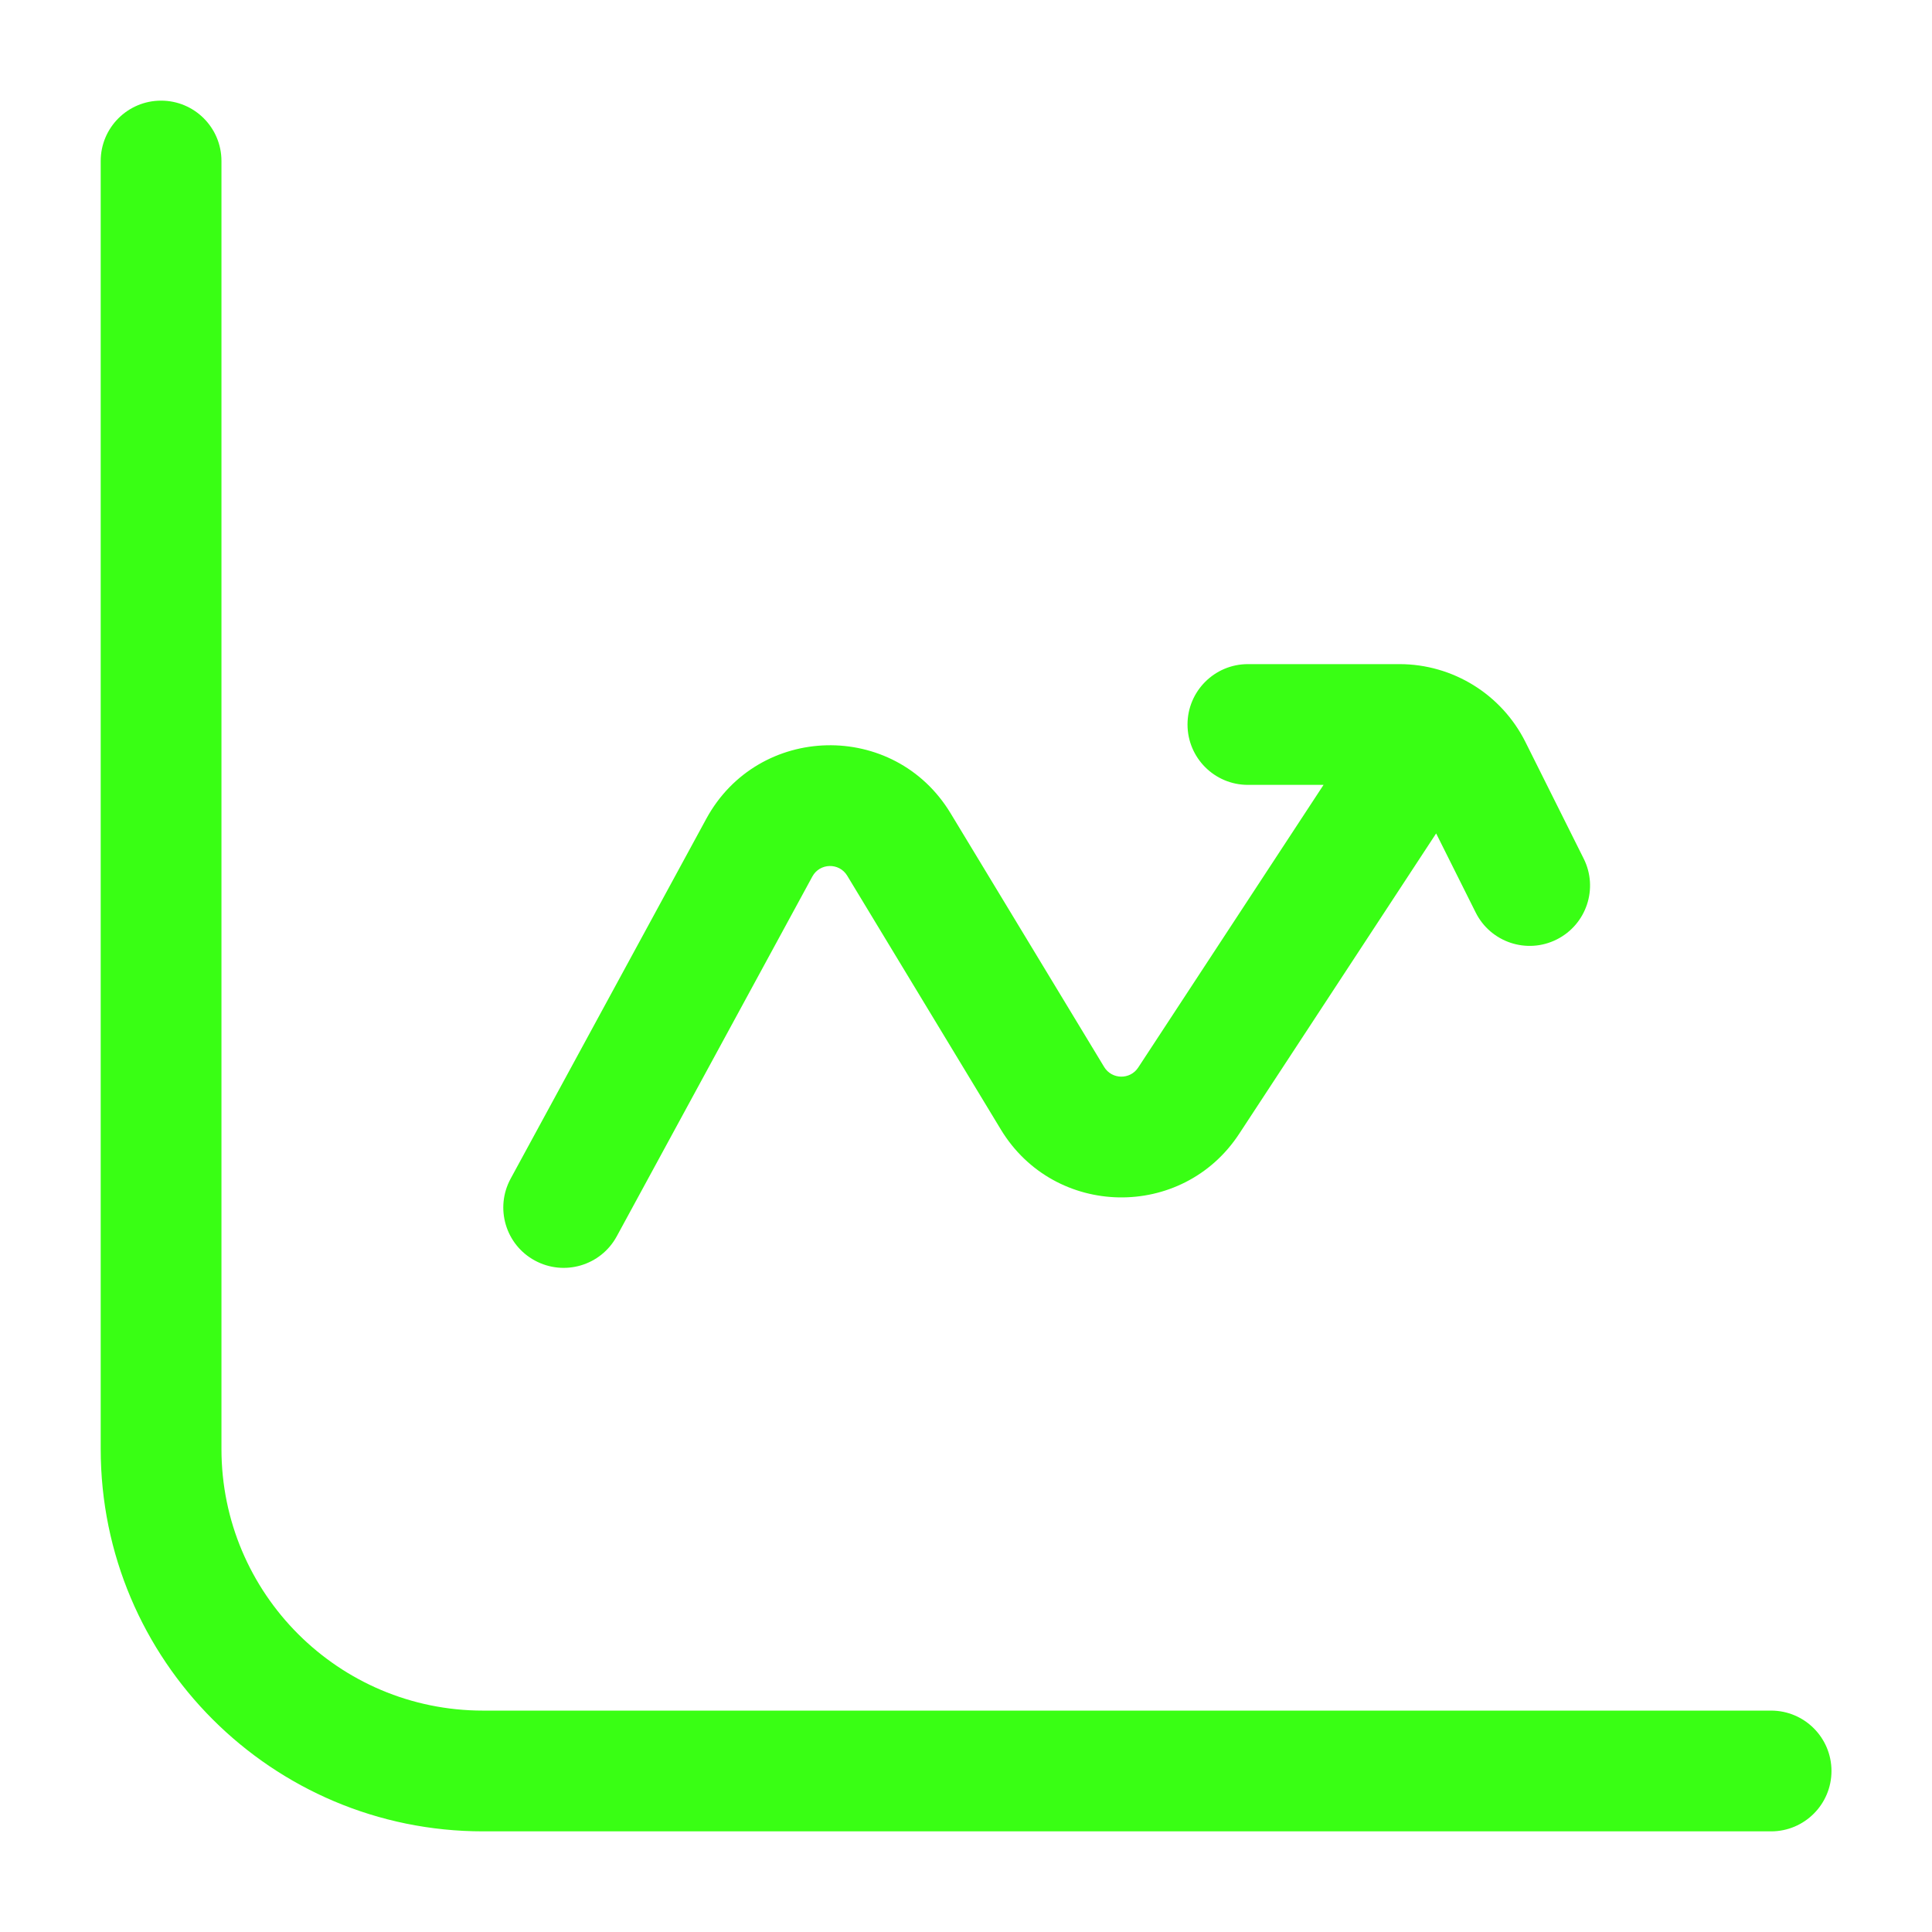 <svg width="32" height="32" viewBox="0 0 32 32" fill="none" xmlns="http://www.w3.org/2000/svg">
<path fill-rule="evenodd" clip-rule="evenodd" d="M2.668 1.667C3.22 1.667 3.668 2.114 3.668 2.667V24C3.668 26.393 5.608 28.333 8.001 28.333H29.335C29.887 28.333 30.335 28.781 30.335 29.333C30.335 29.885 29.887 30.333 29.335 30.333H8.001C4.503 30.333 1.668 27.498 1.668 24V2.667C1.668 2.114 2.116 1.667 2.668 1.667Z" fill="#39FF14"/>
<path fill-rule="evenodd" clip-rule="evenodd" d="M19.669 12C19.669 11.448 20.117 11 20.669 11H23.179C24.062 11 24.87 11.499 25.266 12.29L26.23 14.22C26.478 14.713 26.277 15.314 25.783 15.561C25.289 15.808 24.689 15.608 24.442 15.114L23.787 13.804L20.525 18.779C19.584 20.215 17.466 20.176 16.577 18.708L14.033 14.505C13.9 14.284 13.578 14.292 13.455 14.518L10.215 20.478C9.951 20.963 9.344 21.142 8.858 20.878C8.373 20.615 8.194 20.008 8.458 19.522L11.698 13.562C12.559 11.98 14.811 11.928 15.744 13.469L18.288 17.672C18.415 17.882 18.718 17.887 18.852 17.682L21.922 13H20.669C20.117 13 19.669 12.552 19.669 12Z" fill="#39FF14"/>
</svg>
